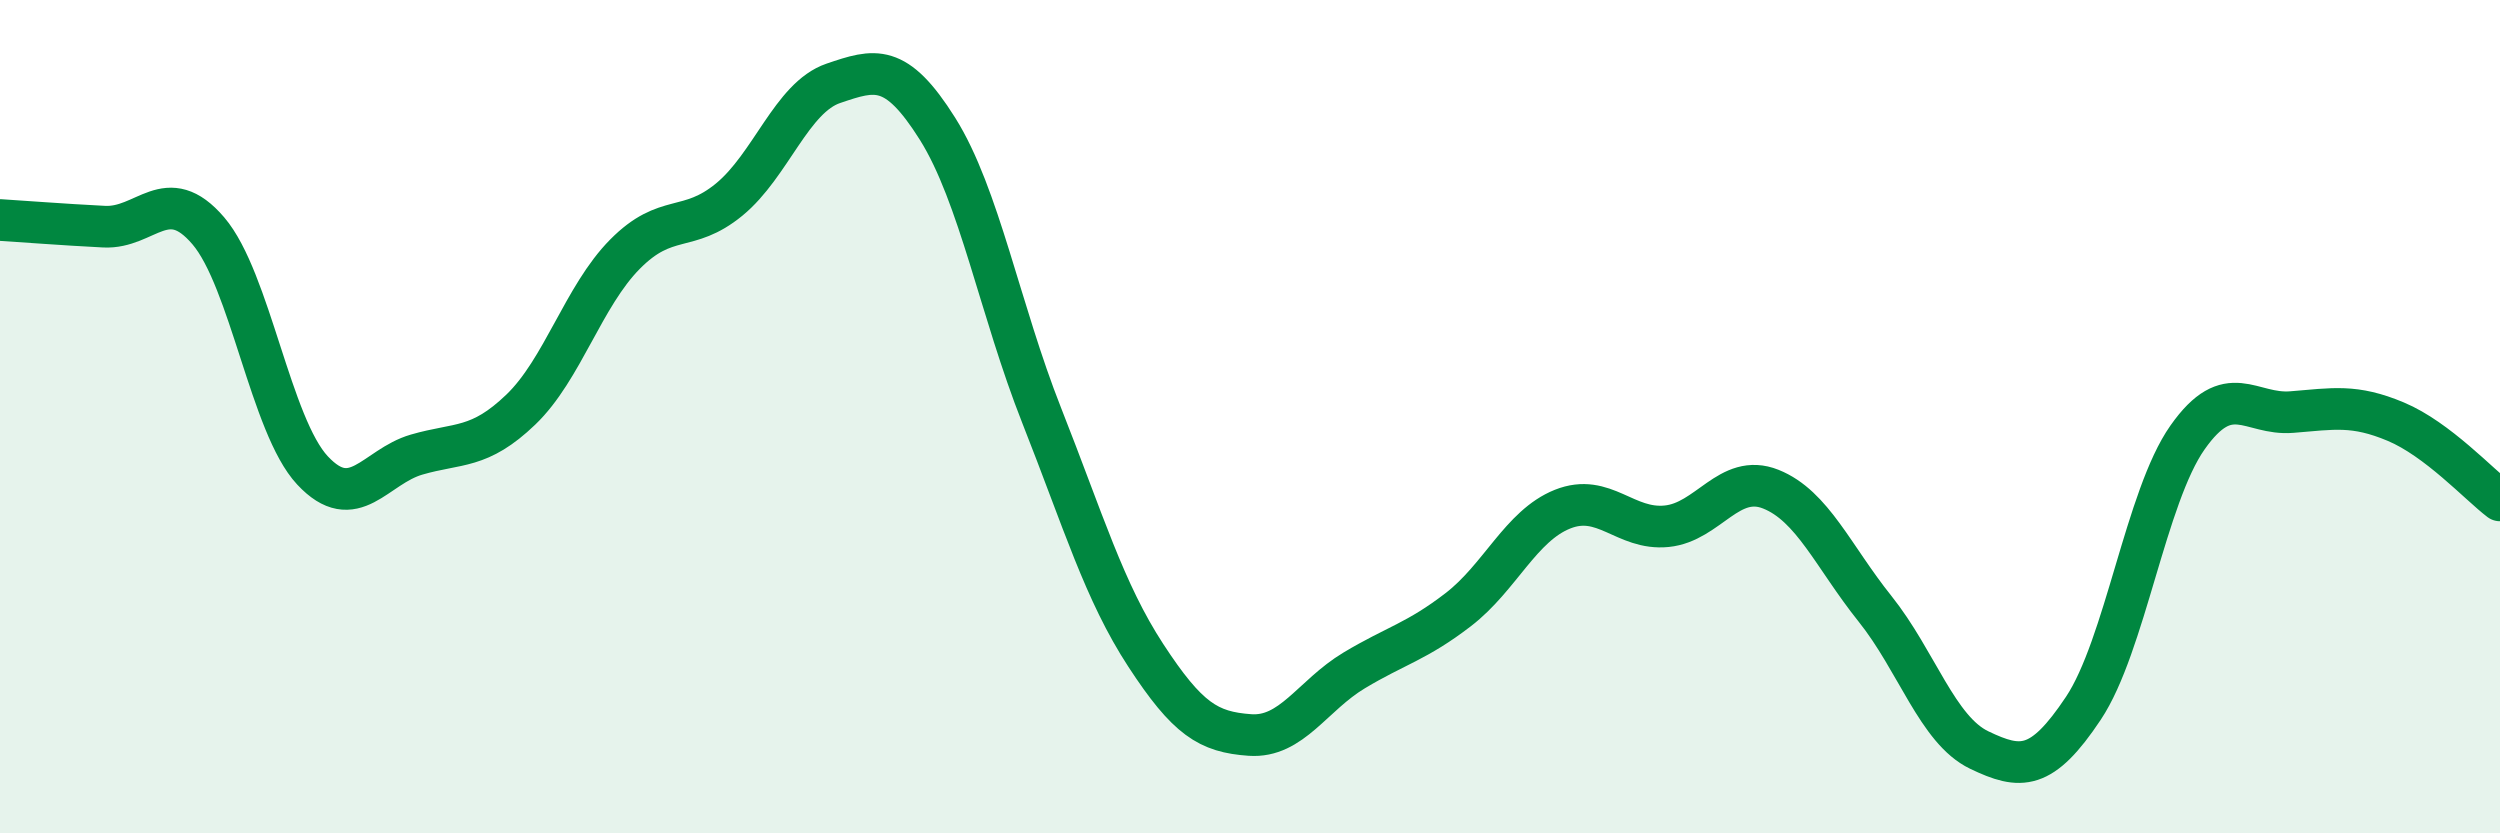 
    <svg width="60" height="20" viewBox="0 0 60 20" xmlns="http://www.w3.org/2000/svg">
      <path
        d="M 0,5.28 C 0.5,5.31 1.5,5.39 2.5,5.44 C 3.5,5.49 4,4.37 5,5.54 C 6,6.71 6.5,10.22 7.5,11.29 C 8.5,12.36 9,11.2 10,10.91 C 11,10.62 11.5,10.79 12.5,9.83 C 13.5,8.87 14,7.11 15,6.1 C 16,5.09 16.5,5.61 17.5,4.79 C 18.5,3.97 19,2.34 20,2 C 21,1.66 21.5,1.5 22.5,3.09 C 23.5,4.68 24,7.44 25,9.97 C 26,12.5 26.5,14.2 27.5,15.73 C 28.5,17.26 29,17.57 30,17.64 C 31,17.71 31.5,16.69 32.5,16.09 C 33.5,15.49 34,15.4 35,14.63 C 36,13.86 36.5,12.62 37.5,12.22 C 38.5,11.82 39,12.73 40,12.63 C 41,12.53 41.5,11.34 42.5,11.74 C 43.5,12.14 44,13.36 45,14.61 C 46,15.86 46.5,17.52 47.5,18 C 48.5,18.48 49,18.5 50,17 C 51,15.5 51.5,11.92 52.5,10.5 C 53.5,9.08 54,9.97 55,9.89 C 56,9.81 56.5,9.7 57.5,10.12 C 58.5,10.54 59.5,11.63 60,12.01L60 20L0 20Z"
        fill="#008740"
        opacity="0.1"
        stroke-linecap="round"
        stroke-linejoin="round"
      />
      <path
        d="M 0,5.28 C 0.5,5.31 1.5,5.39 2.5,5.44 C 3.5,5.49 4,4.37 5,5.54 C 6,6.71 6.5,10.22 7.5,11.29 C 8.5,12.36 9,11.2 10,10.91 C 11,10.62 11.5,10.79 12.5,9.83 C 13.5,8.87 14,7.11 15,6.1 C 16,5.09 16.5,5.61 17.5,4.79 C 18.5,3.97 19,2.34 20,2 C 21,1.66 21.5,1.5 22.5,3.09 C 23.5,4.68 24,7.44 25,9.97 C 26,12.5 26.5,14.2 27.5,15.73 C 28.5,17.26 29,17.57 30,17.64 C 31,17.71 31.5,16.69 32.5,16.09 C 33.5,15.49 34,15.4 35,14.63 C 36,13.86 36.5,12.62 37.5,12.22 C 38.5,11.82 39,12.73 40,12.63 C 41,12.53 41.5,11.34 42.5,11.74 C 43.5,12.14 44,13.36 45,14.61 C 46,15.86 46.5,17.52 47.5,18 C 48.5,18.48 49,18.5 50,17 C 51,15.5 51.5,11.92 52.5,10.5 C 53.5,9.08 54,9.97 55,9.89 C 56,9.81 56.5,9.7 57.5,10.12 C 58.5,10.54 59.5,11.63 60,12.01"
        stroke="#008740"
        stroke-width="1"
        fill="none"
        stroke-linecap="round"
        stroke-linejoin="round"
      />
    </svg>
  